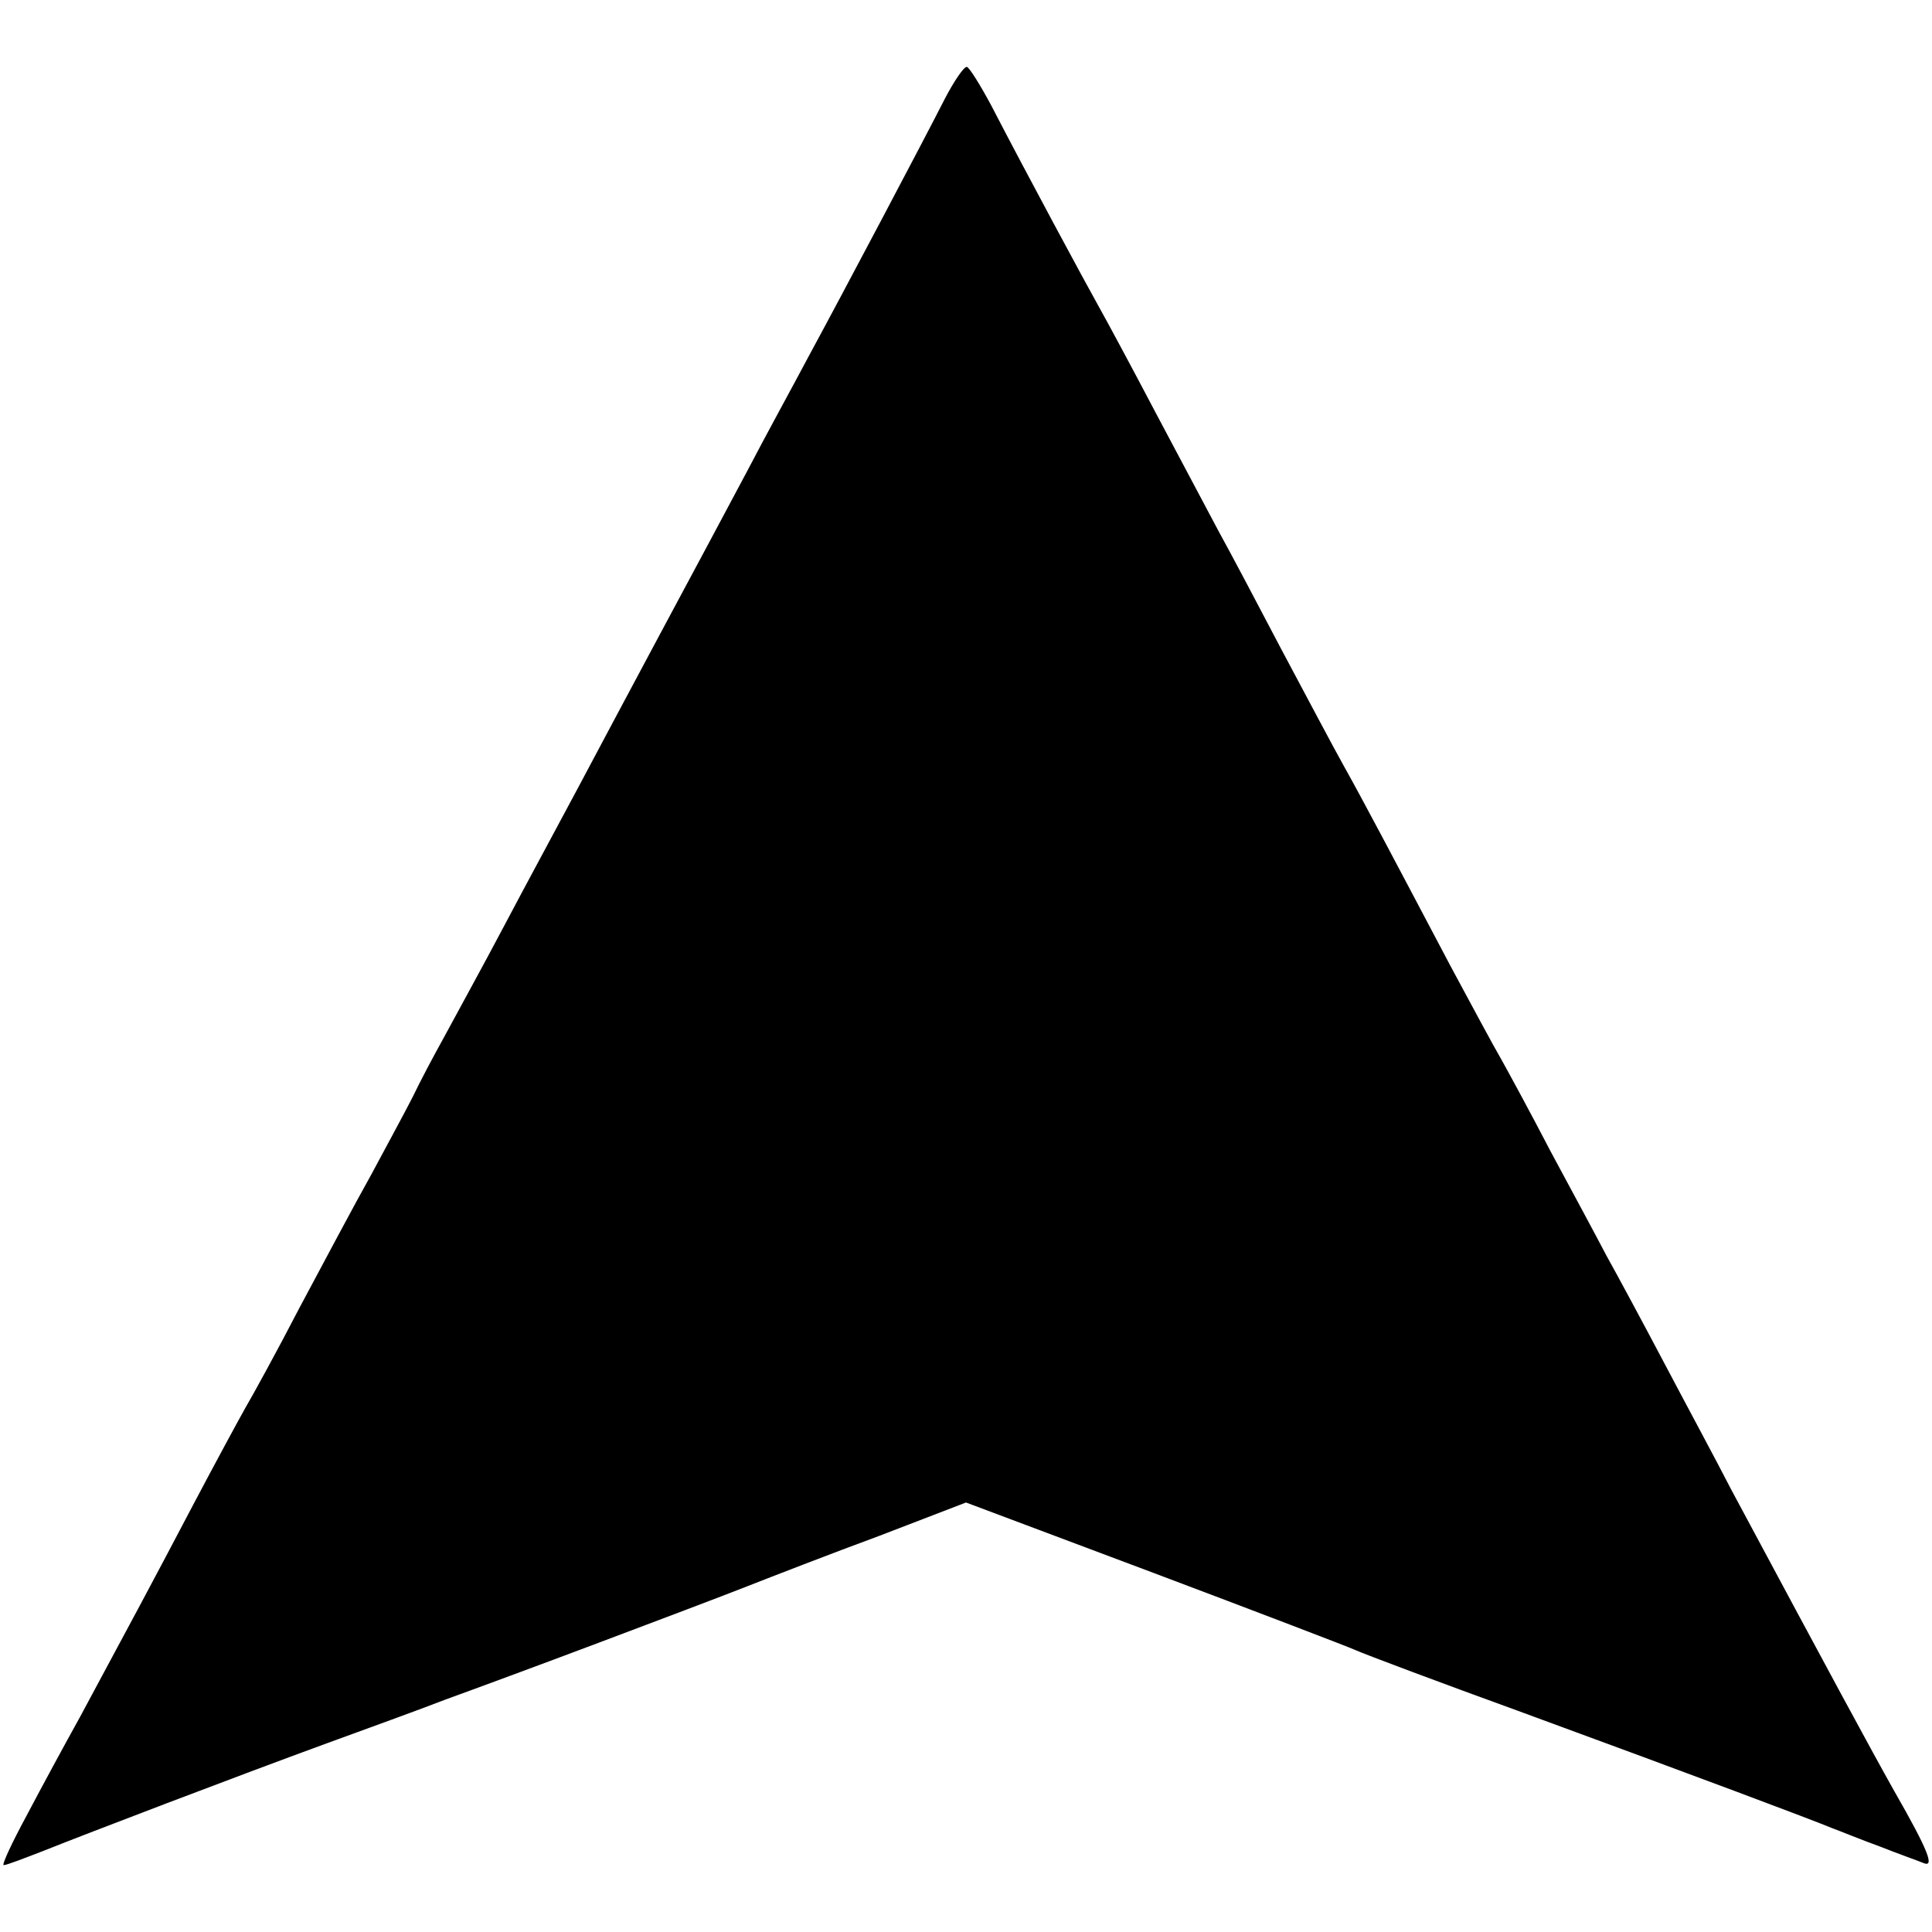 <?xml version="1.0" standalone="no"?>
<!DOCTYPE svg PUBLIC "-//W3C//DTD SVG 20010904//EN"
 "http://www.w3.org/TR/2001/REC-SVG-20010904/DTD/svg10.dtd">
<svg version="1.0" xmlns="http://www.w3.org/2000/svg"
 width="260pt" height="260pt" viewBox="0 0 260 260"
 preserveAspectRatio="xMidYMid meet">
<g transform="translate(0,260) scale(0.1,-0.1)"
fill="#000000" stroke="none">
<path d="M1272 2468 c-29 -57 -140 -267 -184 -348 -19 -36 -57 -105 -83 -155
-26 -49 -78 -146 -115 -215 -37 -69 -87 -163 -112 -210 -25 -47 -70 -130 -99
-185 -29 -55 -66 -122 -81 -150 -15 -27 -34 -63 -42 -80 -8 -16 -34 -64 -56
-105 -23 -41 -66 -122 -97 -180 -30 -58 -63 -118 -73 -135 -9 -16 -41 -75 -70
-130 -53 -101 -88 -166 -152 -285 -20 -36 -52 -95 -72 -133 -20 -37 -34 -67
-31 -67 4 0 27 9 53 19 60 24 259 100 382 145 52 19 124 45 160 59 36 13 128
47 205 76 77 29 167 63 200 76 33 13 113 44 178 68 l117 45 253 -95 c138 -52
261 -99 272 -104 11 -5 112 -43 225 -84 237 -87 386 -143 415 -155 11 -4 40
-16 65 -25 25 -10 51 -19 58 -22 16 -7 8 15 -39 97 -32 57 -85 155 -219 405
-20 39 -61 115 -90 170 -29 55 -64 120 -78 145 -13 25 -47 88 -75 140 -27 52
-58 109 -67 125 -10 17 -40 73 -68 125 -75 142 -116 220 -144 270 -14 25 -51
95 -83 155 -32 61 -70 133 -85 160 -15 28 -53 100 -85 160 -32 61 -66 124 -75
140 -18 32 -100 184 -146 273 -15 28 -30 52 -33 52 -4 0 -17 -19 -29 -42z"/>
</g>
</svg>